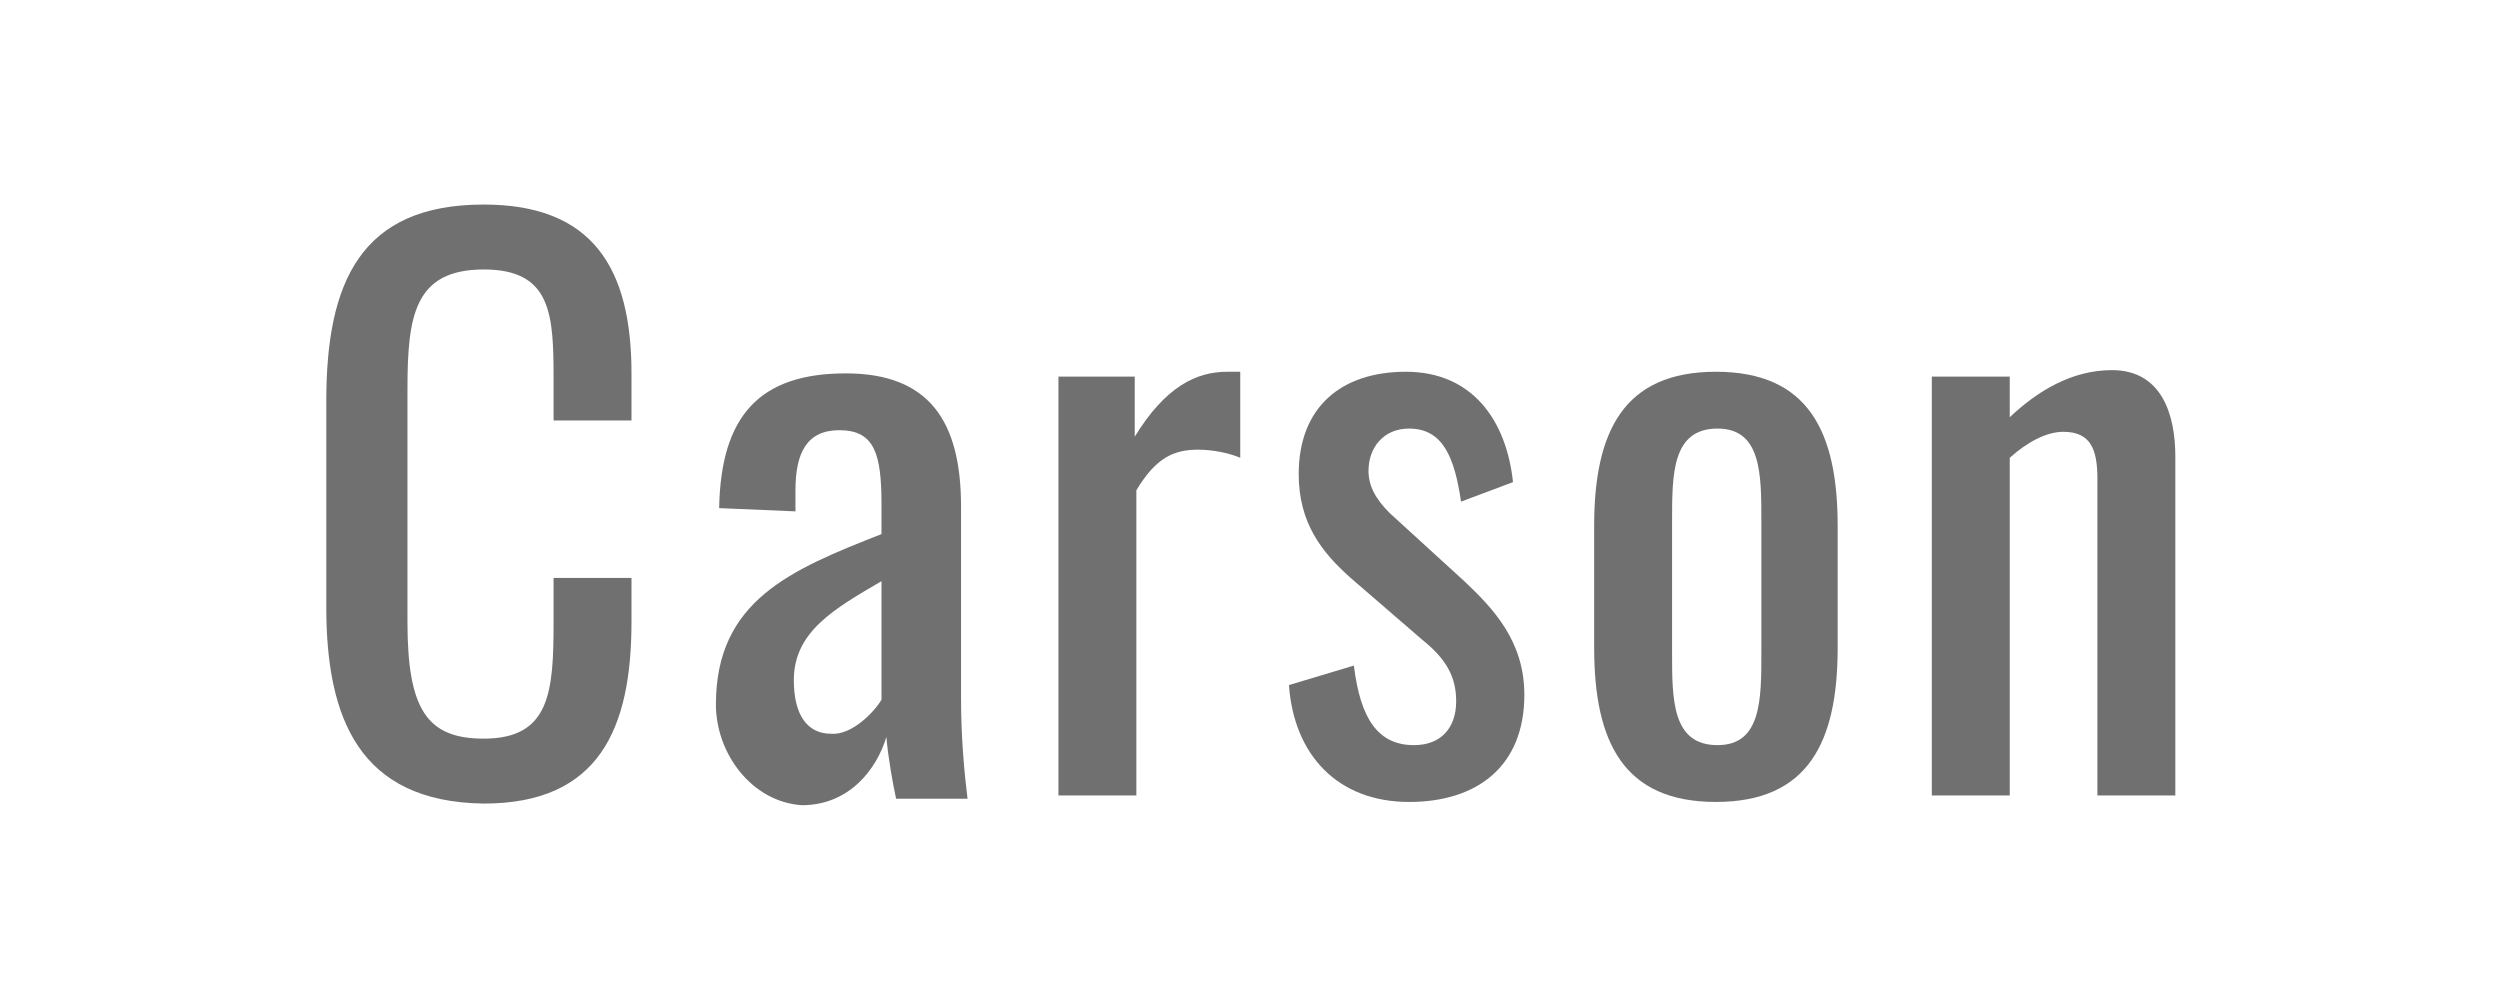 <?xml version="1.0" encoding="utf-8"?>
<!-- Generator: Adobe Illustrator 26.0.3, SVG Export Plug-In . SVG Version: 6.00 Build 0)  -->
<svg version="1.1" id="Layer_1" xmlns="http://www.w3.org/2000/svg" xmlns:xlink="http://www.w3.org/1999/xlink" x="0px" y="0px"
	 viewBox="0 0 154 62" style="enable-background:new 0 0 154 62;" xml:space="preserve">
<style type="text/css">
	.st0{fill:#707070;}
</style>
<g>
	<path class="st0" d="M20.1,37.4V24.7c0-7.3,2.1-12.1,9.7-12.1c6.7,0,9.1,3.9,9.1,10.4v2.9h-4.8v-2.5c0-4-0.1-6.8-4.3-6.8
		c-4.3,0-4.7,2.9-4.7,7.4v14.3c0,5.4,1.2,7.2,4.7,7.2c4.1,0,4.3-2.9,4.3-7.2v-2.7h4.8v2.7c0,6.6-2,11.2-9.1,11.2
		C22.1,49.4,20.1,44.2,20.1,37.4z"/>
	<path class="st0" d="M44.1,43.4c0-6.4,4.6-8.3,10.2-10.5v-1.8c0-3.1-0.4-4.6-2.6-4.6c-2,0-2.7,1.4-2.7,3.7v1.3l-4.7-0.2
		c0.1-5.7,2.5-8.3,7.8-8.3c5.1,0,7.1,2.9,7.1,8.2v11.8c0,2.4,0.2,4.6,0.4,6.2h-4.4c-0.2-0.9-0.5-2.6-0.6-3.8c-0.6,2-2.3,4.2-5.2,4.2
		C46.3,49.4,44.1,46.4,44.1,43.4z M54.3,43.1v-7.3c-2.9,1.7-5.4,3.1-5.4,6.1c0,2.1,0.8,3.3,2.3,3.3C52.5,45.3,53.9,43.8,54.3,43.1z"
		/>
	<path class="st0" d="M65.1,23.2h4.8v3.7c1.9-3.1,3.8-4,5.7-4c0.2,0,0.4,0,0.8,0v5.3c-0.7-0.3-1.7-0.5-2.6-0.5
		c-1.5,0-2.6,0.5-3.8,2.5V49h-4.8V23.2z"/>
	<path class="st0" d="M79.4,42.2l4-1.2c0.4,3.3,1.5,4.9,3.7,4.9c1.7,0,2.6-1.1,2.6-2.7c0-1.5-0.6-2.6-2.1-3.8l-4.4-3.8
		C81.4,34,80,32.2,80,29.2c0-4.1,2.6-6.3,6.6-6.3c4.1,0,6.2,3,6.6,6.8L90,30.9c-0.4-2.7-1.1-4.5-3.2-4.5c-1.6,0-2.5,1.2-2.5,2.6
		c0,0.9,0.4,1.7,1.3,2.6l4.6,4.2c1.8,1.7,3.7,3.7,3.7,7c0,4.4-2.9,6.6-7.1,6.6C82.4,49.4,79.7,46.5,79.4,42.2z"/>
	<path class="st0" d="M98.2,39.9v-7.5c0-5.8,1.8-9.5,7.5-9.5c5.7,0,7.5,3.7,7.5,9.5v7.5c0,5.8-1.8,9.5-7.5,9.5
		C100,49.4,98.2,45.7,98.2,39.9z M108.5,40.2v-8.1c0-2.9,0-5.7-2.7-5.7c-2.8,0-2.8,2.8-2.8,5.7v8.1c0,2.9,0,5.7,2.8,5.7
		C108.5,45.9,108.5,43.1,108.5,40.2z"/>
	<path class="st0" d="M119,23.2h4.8v2.5c1.7-1.6,3.8-2.9,6.3-2.9c3.1,0,3.9,2.8,3.9,5.3V49h-4.8V29.5c0-1.8-0.4-2.9-2.1-2.9
		c-1.1,0-2.3,0.7-3.3,1.6V49H119V23.2z"/>
</g>
</svg>
